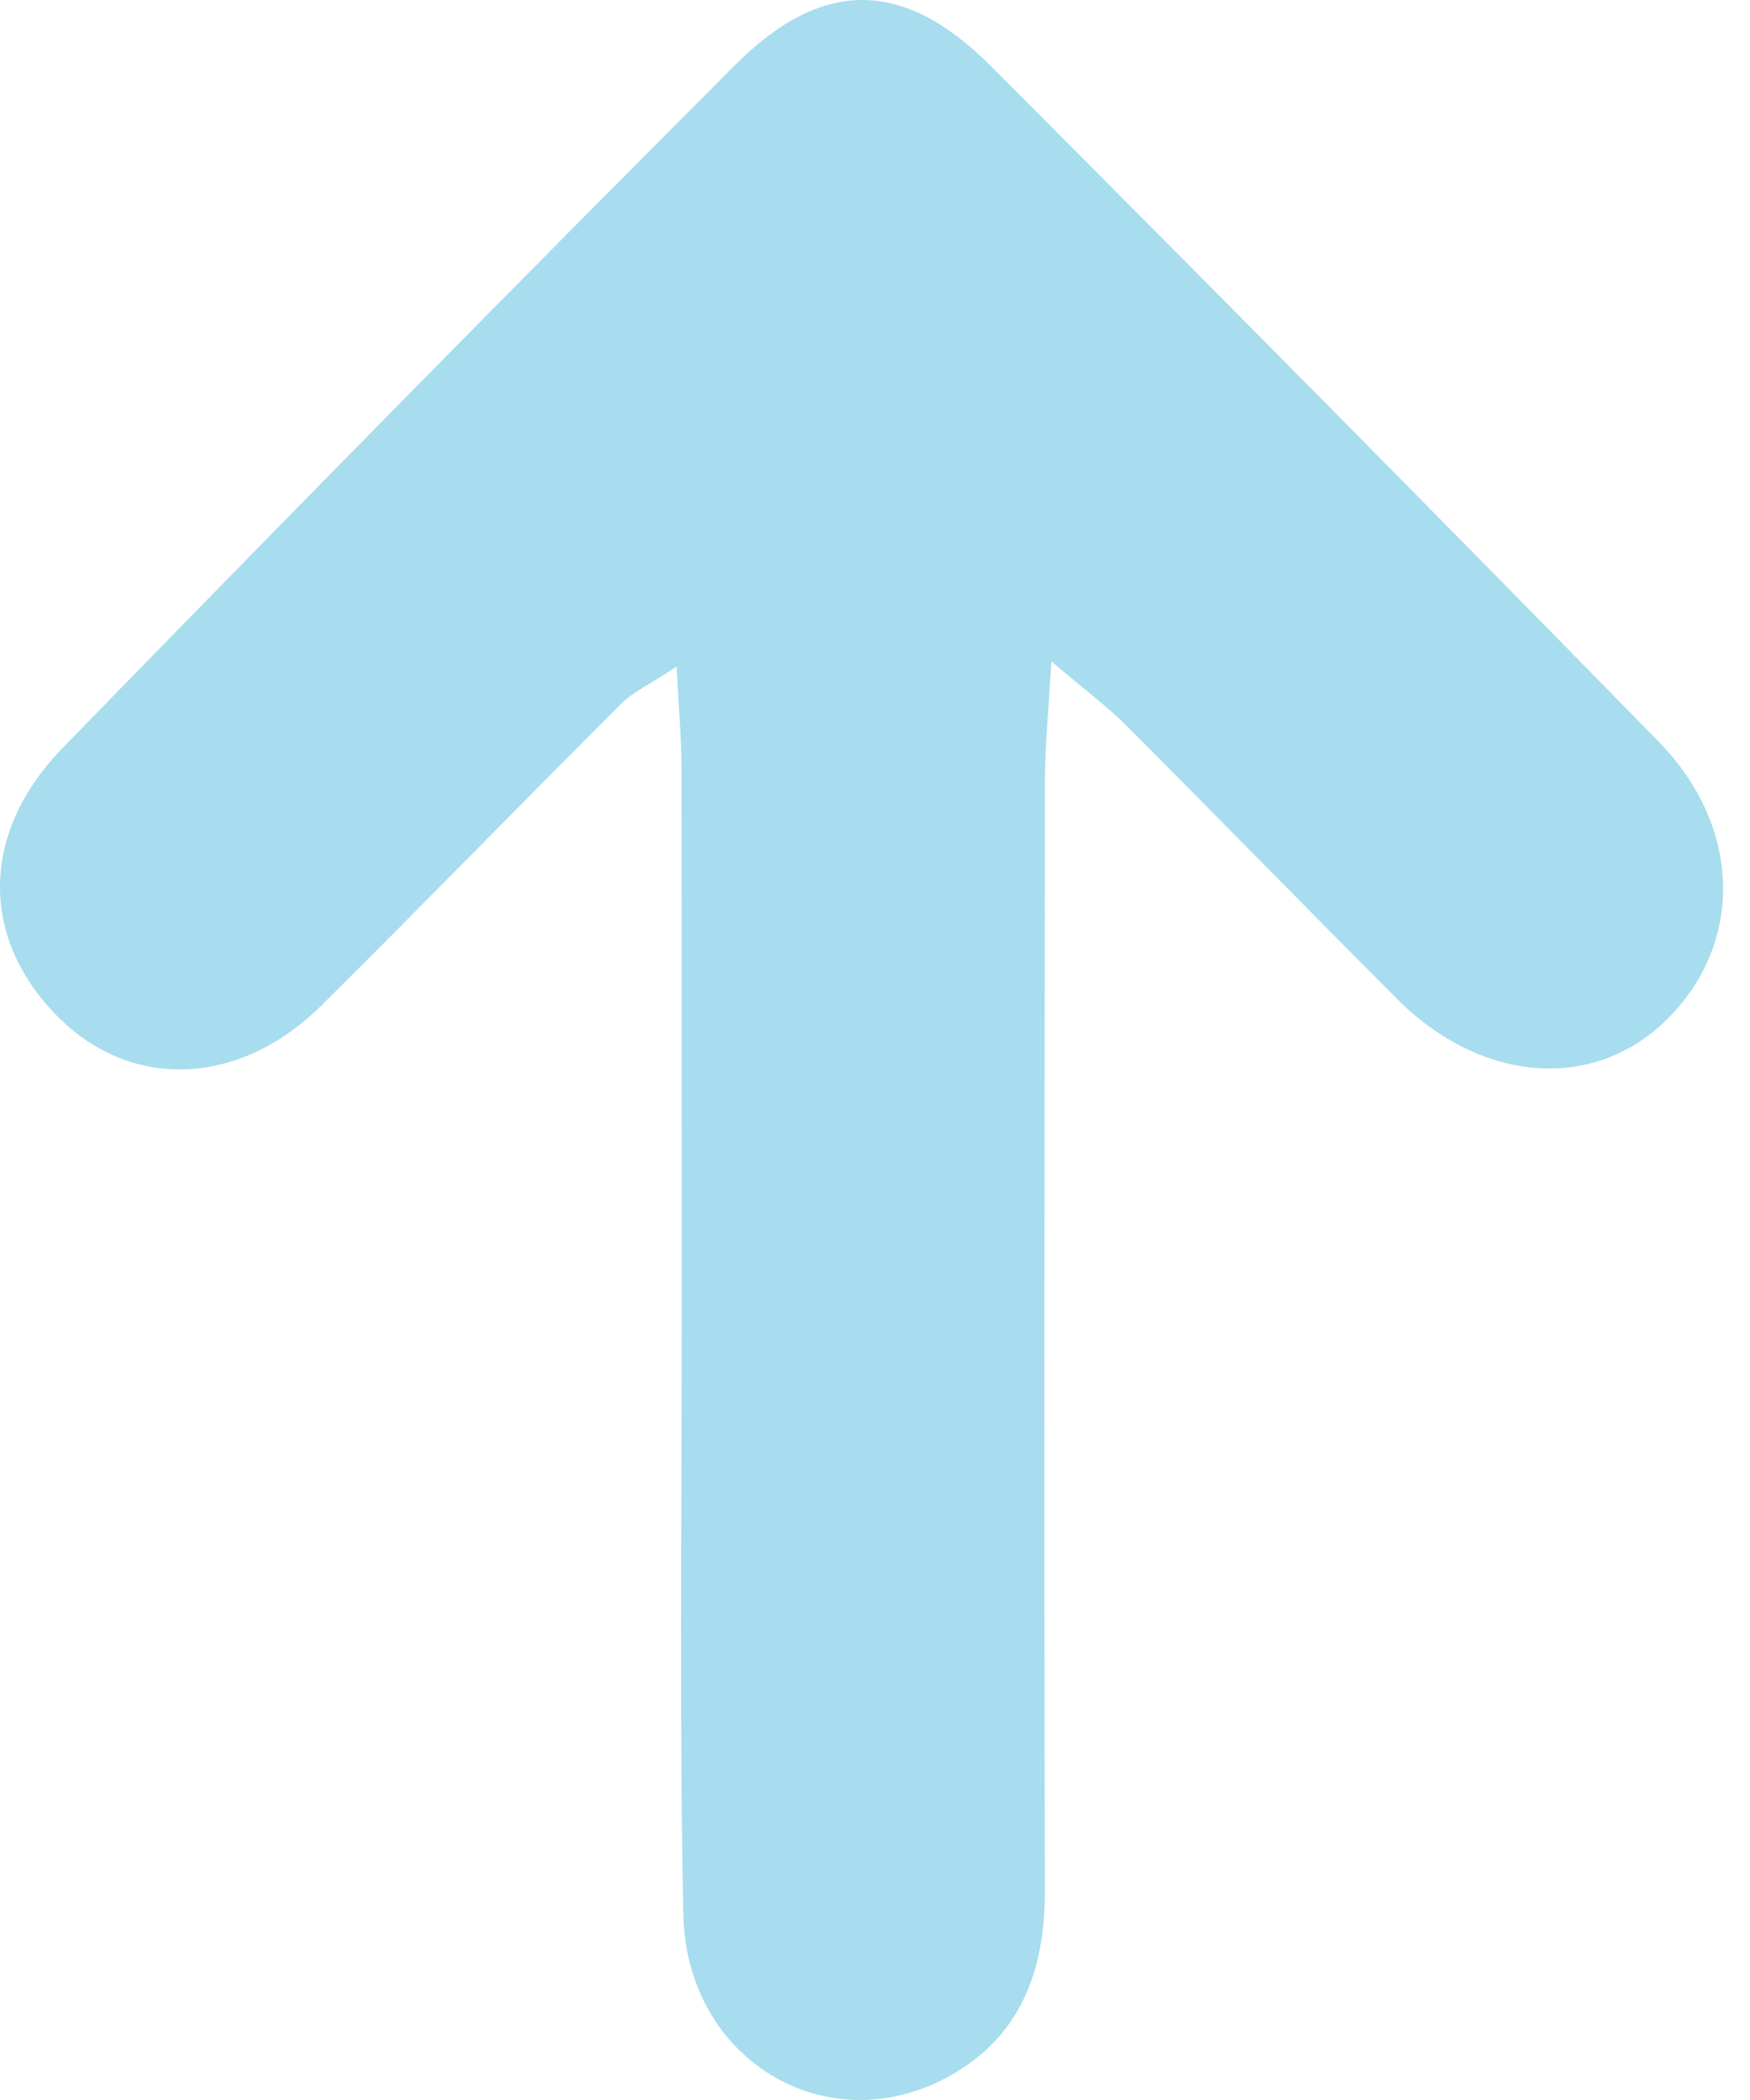 <?xml version="1.0" encoding="UTF-8"?>
<svg xmlns="http://www.w3.org/2000/svg" width="25" height="30" viewBox="0 0 25 30" fill="none">
  <g clip-path="url(#clip0_513_2393)">
    <path d="M15.019 9.447C14.976 10.212 14.929 10.659 14.928 11.107C14.922 16.41 14.915 21.714 14.927 27.017C14.929 28.172 14.566 29.115 13.539 29.672C11.795 30.618 9.804 29.418 9.762 27.348C9.705 24.521 9.74 21.692 9.739 18.863C9.737 16.231 9.741 13.599 9.736 10.967C9.735 10.553 9.696 10.138 9.665 9.523C9.281 9.778 9.046 9.883 8.875 10.053C7.44 11.486 6.027 12.941 4.587 14.368C3.427 15.518 1.891 15.577 0.848 14.546C-0.281 13.431 -0.3 11.914 0.894 10.686C4.076 7.415 7.276 4.16 10.499 0.931C11.749 -0.321 12.91 -0.303 14.153 0.942C17.348 4.144 20.53 7.36 23.694 10.594C24.903 11.83 24.91 13.506 23.788 14.588C22.741 15.597 21.15 15.468 19.95 14.263C18.656 12.965 17.375 11.653 16.081 10.355C15.825 10.1 15.532 9.883 15.019 9.447Z" fill="#A7DDEE"></path>
  </g>
  <defs>
    <clipPath id="clip0_513_2393">
      <rect width="24.615" height="30" fill="white" transform="translate(24.615 30) rotate(-180)"></rect>
    </clipPath>
  </defs>
</svg>
